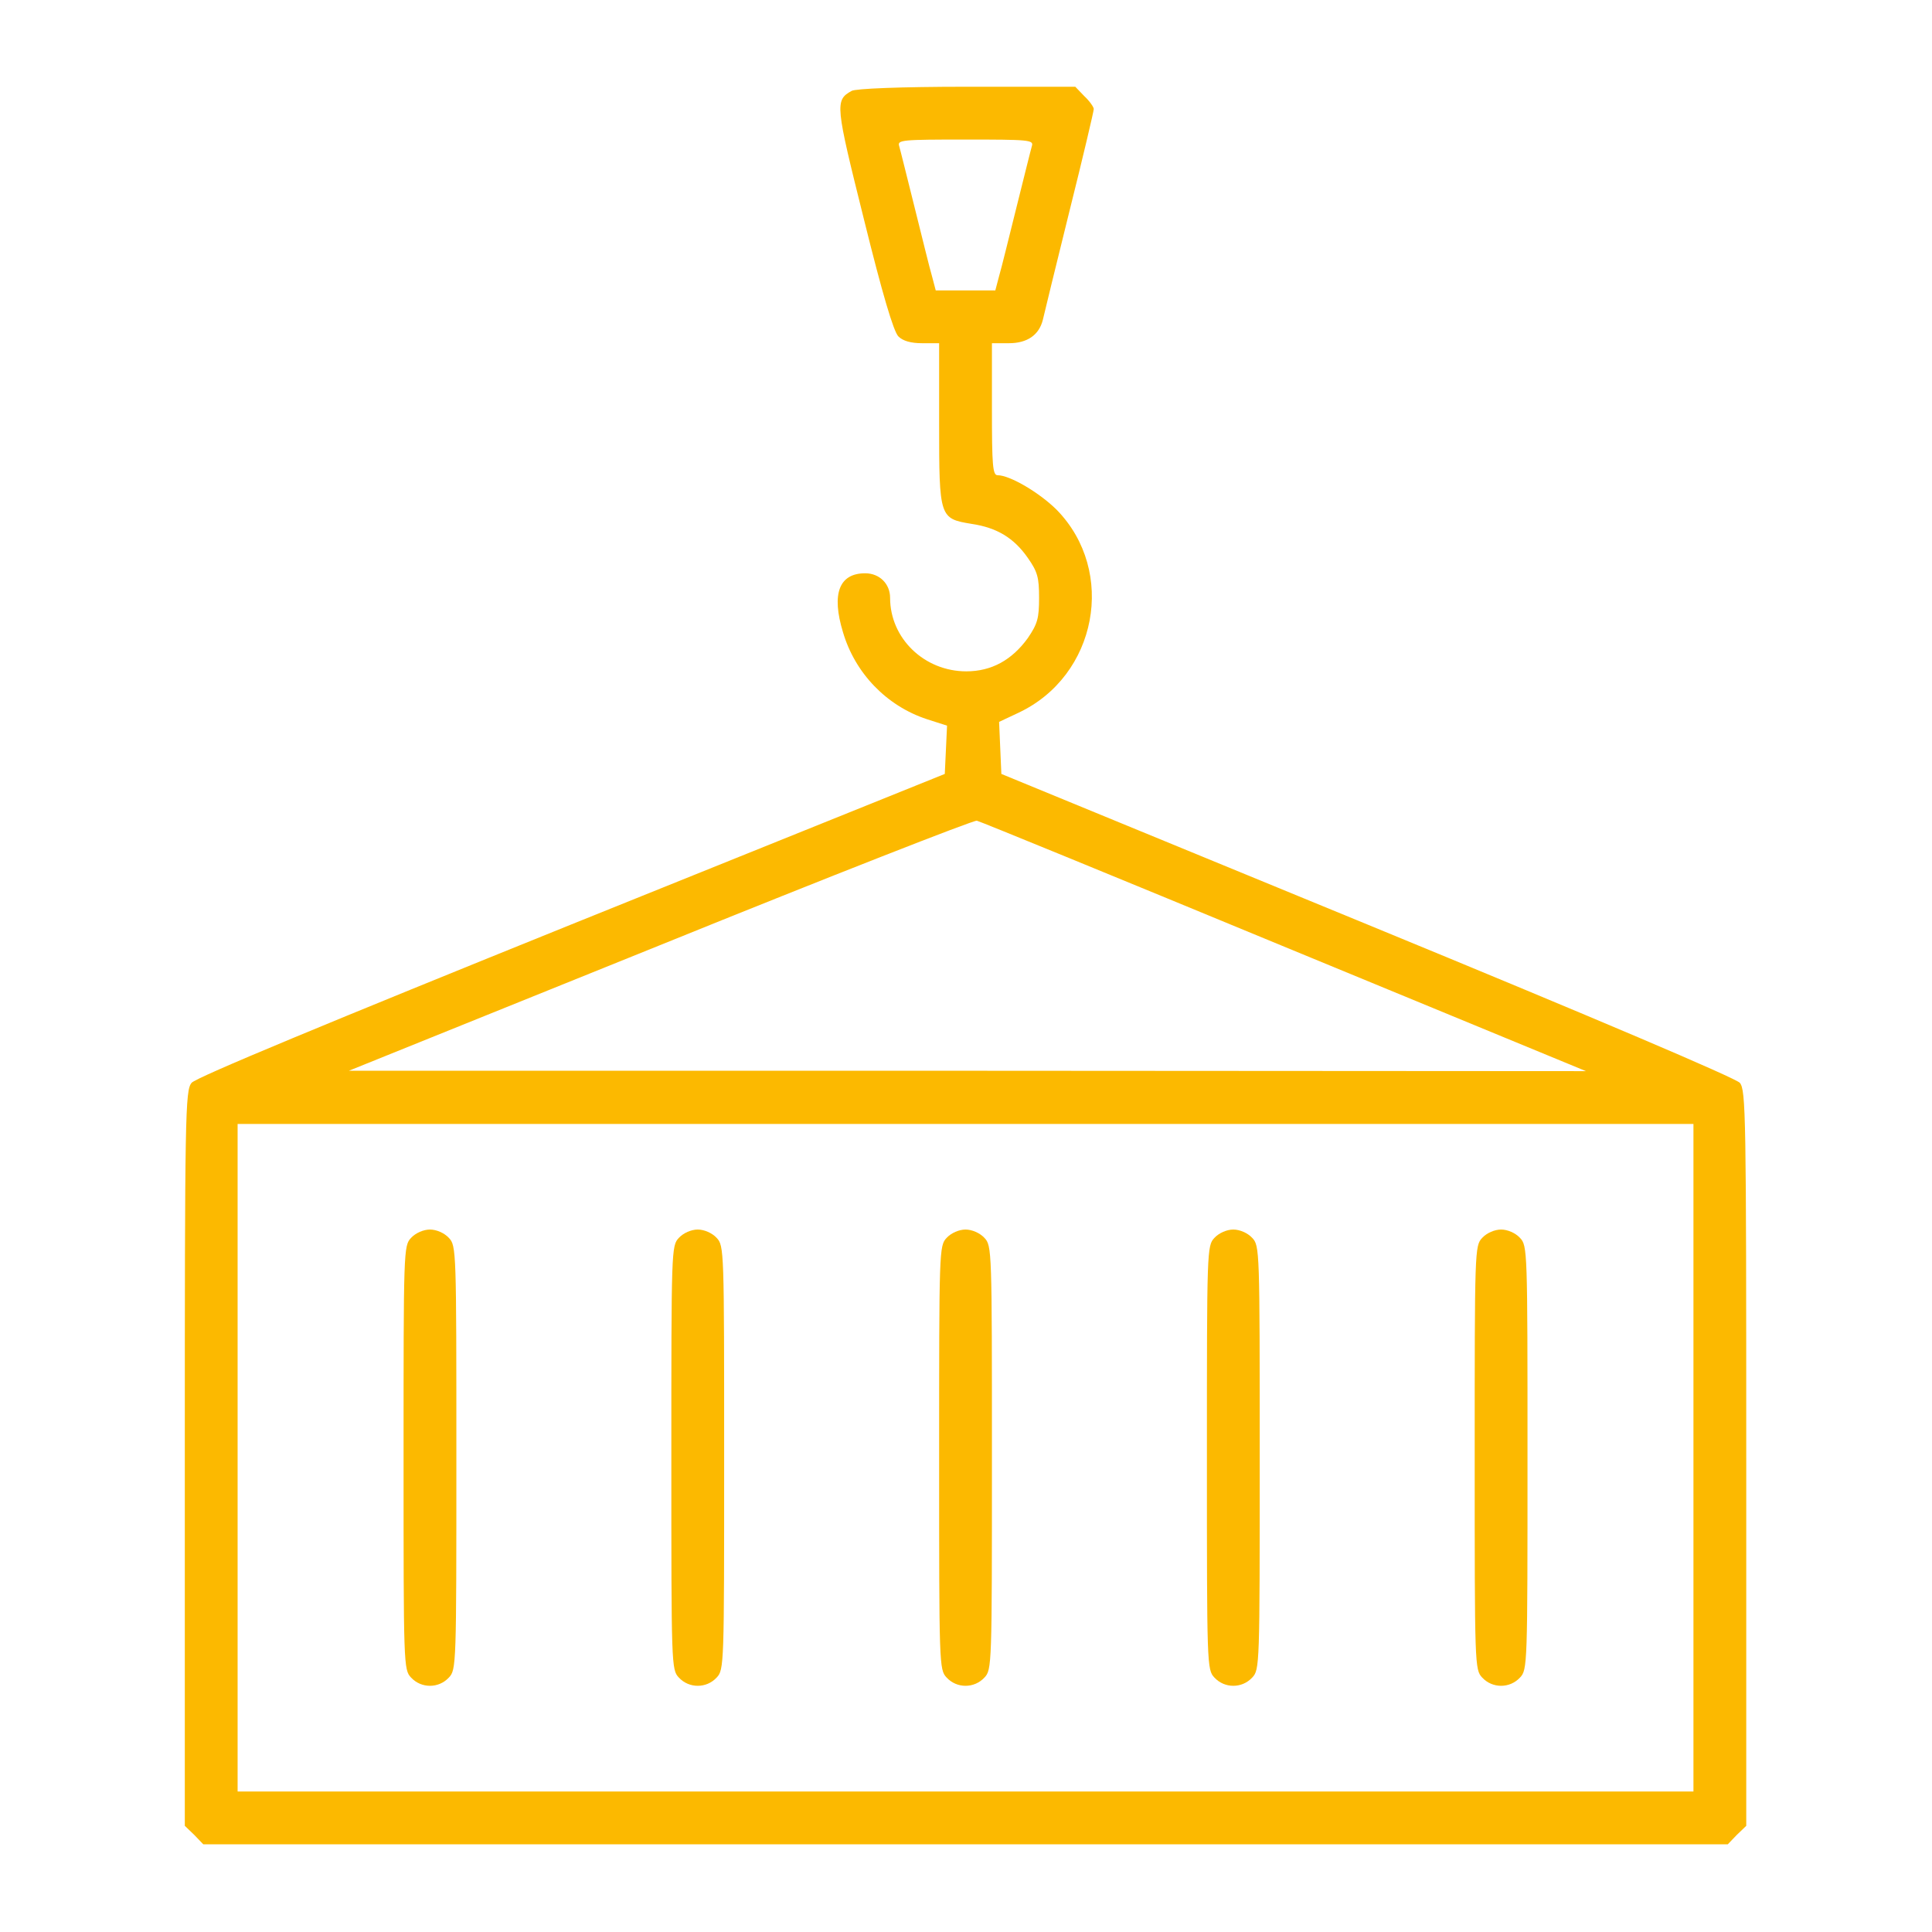 <?xml version="1.0" encoding="UTF-8"?> <svg xmlns="http://www.w3.org/2000/svg" width="683" height="683" viewBox="0 0 683 683" fill="none"><path d="M301.067 32.133C295.067 35.467 295.334 37.067 305.467 77.733C311.867 103.6 315.867 117.2 317.601 118.933C319.201 120.533 322.001 121.333 326.001 121.333H332.001V149.867C332.001 183.067 332.134 183.333 343.467 185.2C352.401 186.533 358.401 190.133 363.334 197.2C366.801 202.133 367.334 204.133 367.334 211.333C367.334 218.533 366.801 220.533 363.334 225.6C357.734 233.333 350.534 237.333 341.601 237.333C326.801 237.333 314.667 225.733 314.667 211.333C314.667 206.4 310.934 202.667 305.867 202.667C296.667 202.667 293.867 209.867 298.001 223.467C302.267 238 313.467 249.6 327.734 254.267L334.801 256.533L334.401 265.067L334.001 273.6L202.001 326.8C116.534 361.333 69.201 380.933 67.734 382.8C65.467 385.467 65.334 393.733 65.334 515.6V645.467L68.667 648.667L71.867 652H341.334H610.801L614.001 648.667L617.334 645.467V515.6C617.334 393.733 617.201 385.467 615.067 382.8C613.467 381.067 564.667 360.267 483.334 326.8L354.001 273.6L353.601 264.4L353.201 255.2L360.001 252C387.867 238.933 394.801 202 373.601 180.267C367.601 174.267 357.067 168 352.667 168C350.934 168 350.667 164.533 350.667 144.667V121.333H356.667C363.201 121.333 367.334 118.4 368.667 113.067C369.067 111.333 373.201 94.267 378.001 74.933C382.801 55.733 386.667 39.333 386.667 38.533C386.667 37.867 385.201 35.733 383.334 34L380.134 30.667H341.734C318.267 30.667 302.401 31.333 301.067 32.133ZM364.801 51.6C364.401 52.933 362.001 62.667 359.334 73.333C356.667 84 354.001 94.933 353.201 97.6L351.867 102.667H341.334H330.801L329.467 97.6C328.667 94.933 326.001 84 323.334 73.333C320.667 62.667 318.267 52.933 317.867 51.6C317.201 49.467 318.934 49.333 341.334 49.333C363.734 49.333 365.467 49.467 364.801 51.6ZM454.001 334.667L560.667 378.667L342.001 378.533H123.334L233.334 334.133C293.867 309.6 344.267 289.867 345.334 290.133C346.534 290.4 395.334 310.4 454.001 334.667ZM598.667 515.333V633.333H341.334H84.001V515.333V397.333H341.334H598.667V515.333Z" fill="#FCB900"></path><path d="M145.335 437.6C142.668 440.4 142.668 441.867 142.668 515.333C142.668 588.8 142.668 590.267 145.335 593.067C148.935 596.933 155.068 596.933 158.668 593.067C161.335 590.267 161.335 588.8 161.335 515.333C161.335 441.867 161.335 440.4 158.668 437.6C157.068 435.867 154.268 434.667 152.001 434.667C149.735 434.667 146.935 435.867 145.335 437.6Z" fill="#FCB900"></path><path d="M240.001 437.6C237.334 440.4 237.334 441.867 237.334 515.333C237.334 588.8 237.334 590.267 240.001 593.067C243.601 596.933 249.734 596.933 253.334 593.067C256.001 590.267 256.001 588.8 256.001 515.333C256.001 441.867 256.001 440.4 253.334 437.6C251.734 435.867 248.934 434.667 246.667 434.667C244.401 434.667 241.601 435.867 240.001 437.6Z" fill="#FCB900"></path><path d="M334.667 437.6C332 440.4 332 441.867 332 515.333C332 588.8 332 590.267 334.667 593.067C338.267 596.933 344.4 596.933 348 593.067C350.667 590.267 350.667 588.8 350.667 515.333C350.667 441.867 350.667 440.4 348 437.6C346.4 435.867 343.6 434.667 341.333 434.667C339.067 434.667 336.267 435.867 334.667 437.6Z" fill="#FCB900"></path><path d="M429.335 437.6C426.668 440.4 426.668 441.867 426.668 515.333C426.668 588.8 426.668 590.267 429.335 593.067C432.935 596.933 439.068 596.933 442.668 593.067C445.335 590.267 445.335 588.8 445.335 515.333C445.335 441.867 445.335 440.4 442.668 437.6C441.068 435.867 438.268 434.667 436.001 434.667C433.735 434.667 430.935 435.867 429.335 437.6Z" fill="#FCB900"></path><path d="M524.001 437.6C521.334 440.4 521.334 441.867 521.334 515.333C521.334 588.8 521.334 590.267 524.001 593.067C527.601 596.933 533.734 596.933 537.334 593.067C540.001 590.267 540.001 588.8 540.001 515.333C540.001 441.867 540.001 440.4 537.334 437.6C535.734 435.867 532.934 434.667 530.667 434.667C528.401 434.667 525.601 435.867 524.001 437.6Z" fill="#FCB900"></path></svg> 